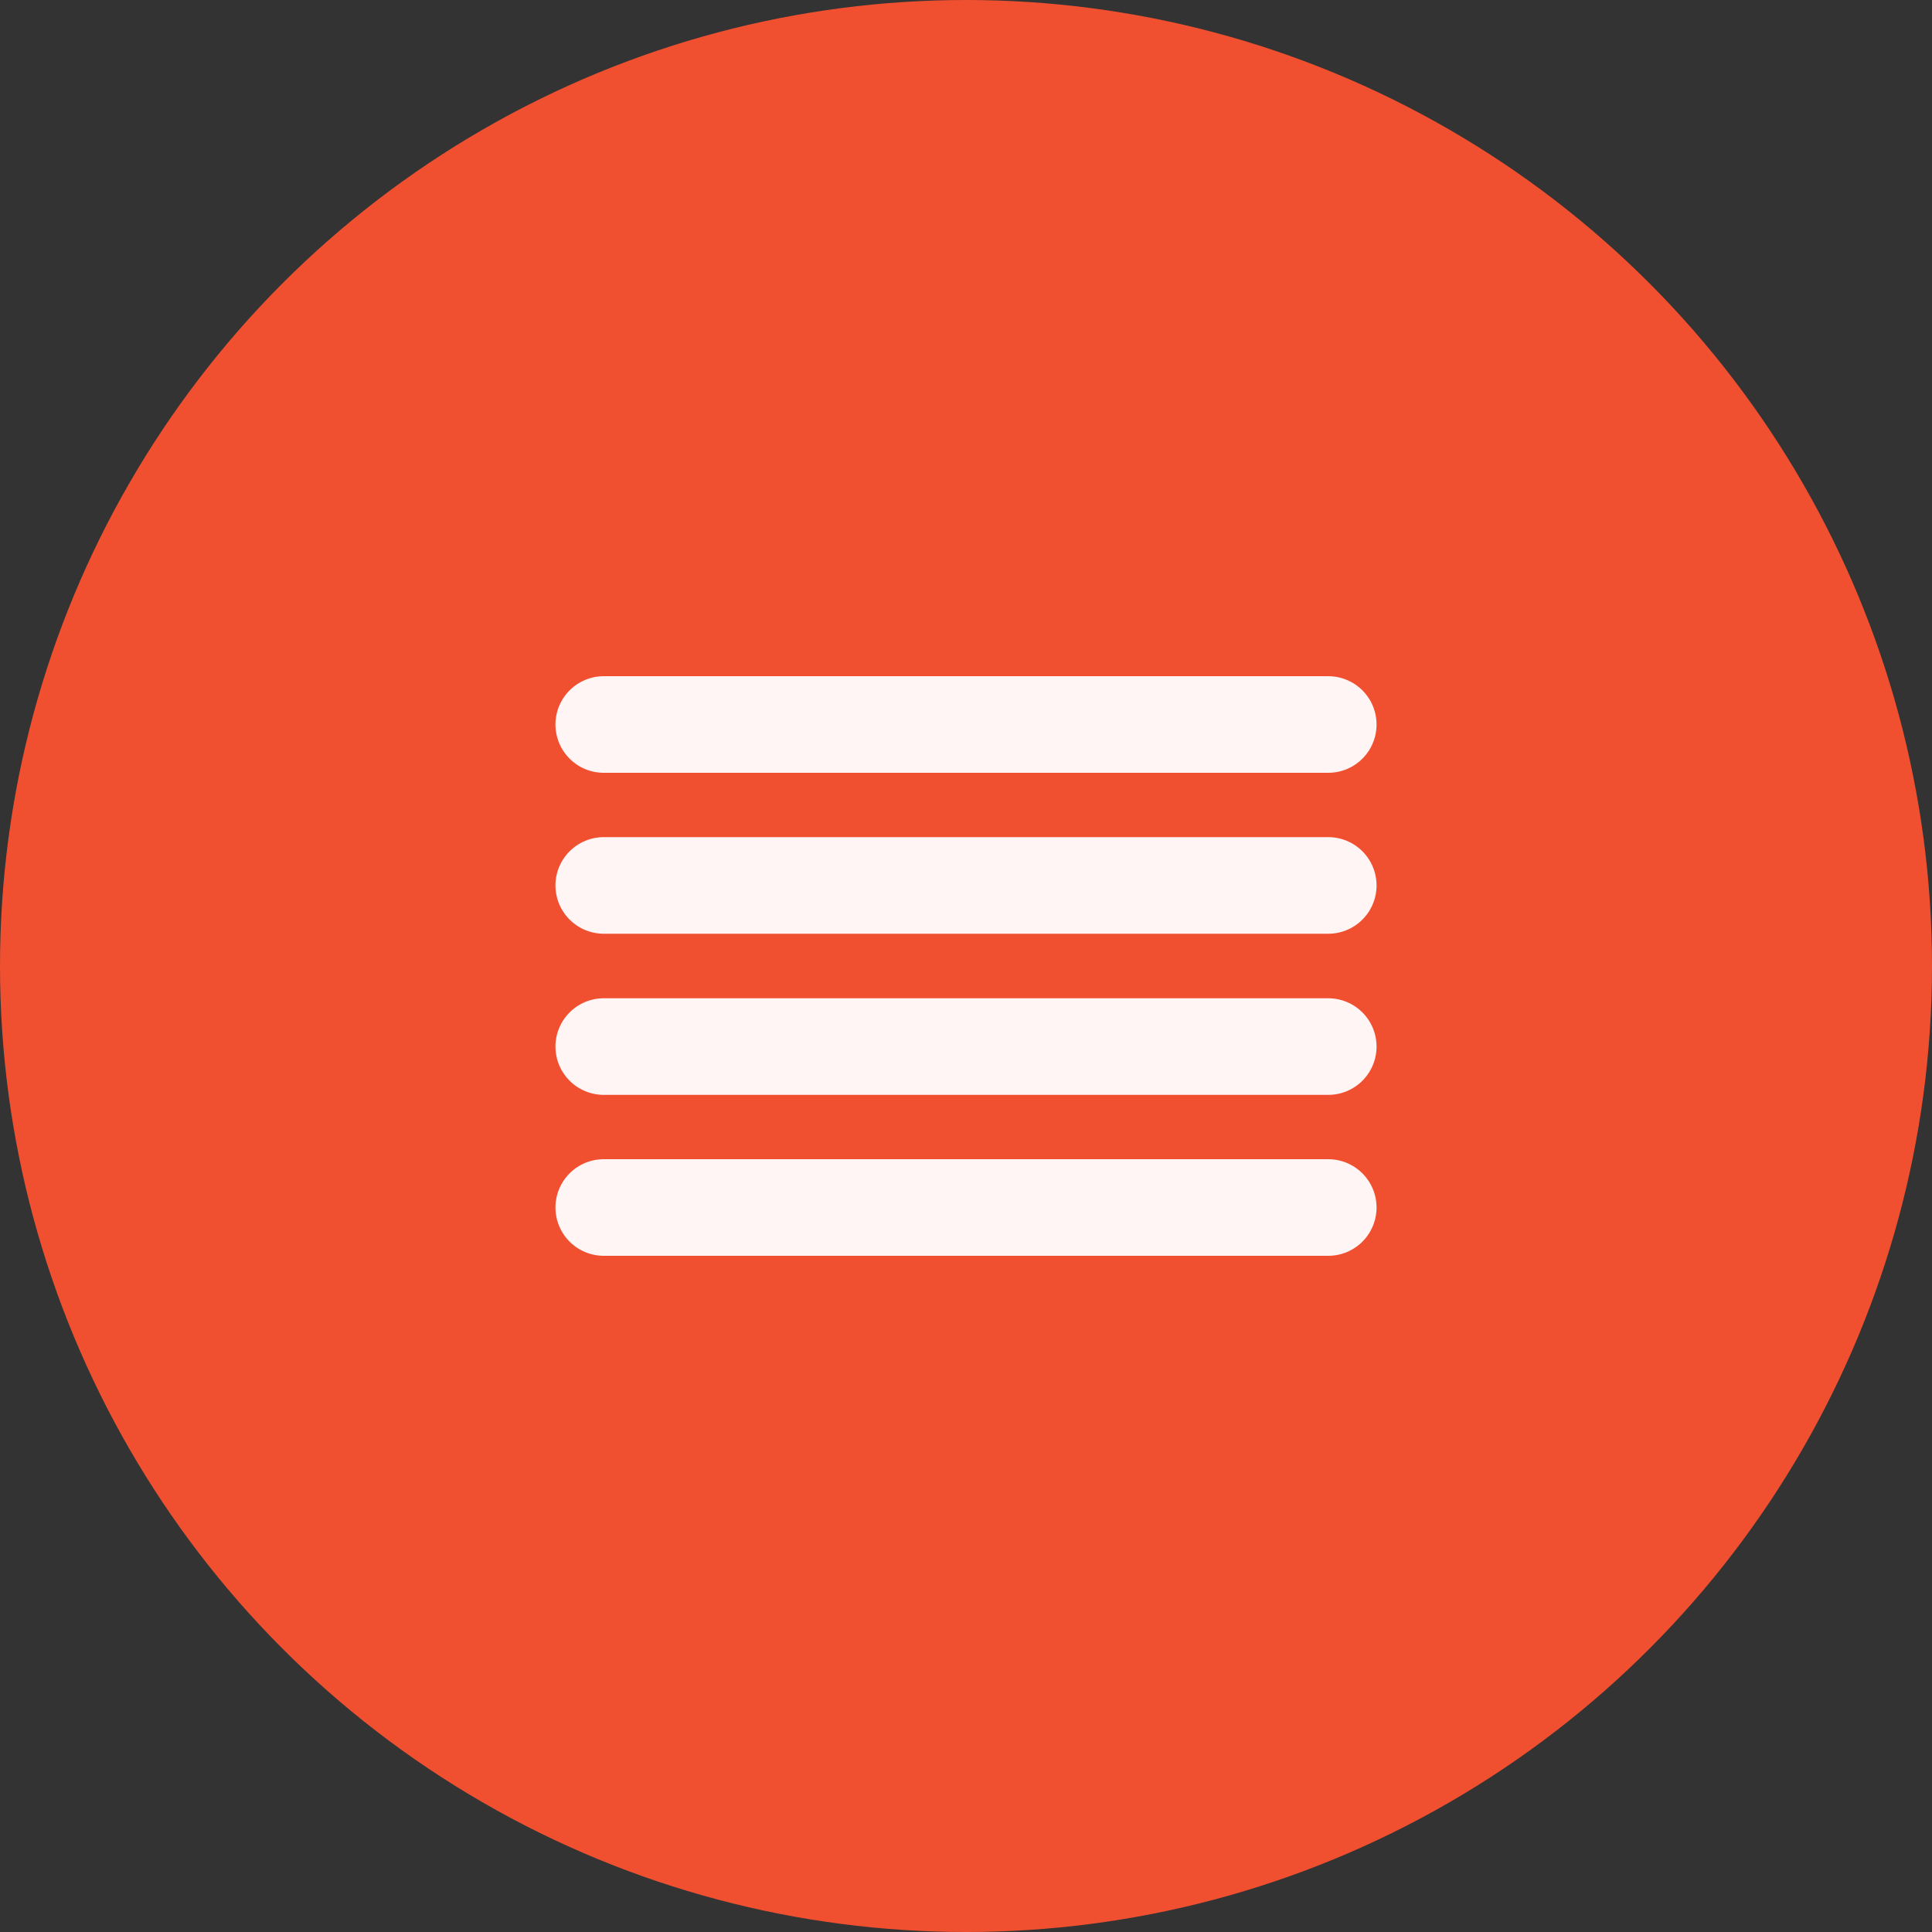 <?xml version="1.0" encoding="UTF-8"?> <svg xmlns="http://www.w3.org/2000/svg" width="40" height="40" viewBox="0 0 40 40" fill="none"><rect x="0" y="0" width="40" height="40" fill="#333333" stroke="none"/><circle cx="20" cy="20" r="20" fill="#F05030"></circle><path d="M27.5 18.332H12.5" stroke="#FFF5F5" stroke-width="2" stroke-linecap="round" stroke-linejoin="round"></path><path d="M27.5 15H12.5" stroke="#FFF5F5" stroke-width="2" stroke-linecap="round" stroke-linejoin="round"></path><path d="M27.5 21.668H12.5" stroke="#FFF5F5" stroke-width="2" stroke-linecap="round" stroke-linejoin="round"></path><path d="M27.5 25H12.5" stroke="#FFF5F5" stroke-width="2" stroke-linecap="round" stroke-linejoin="round"></path></svg> 